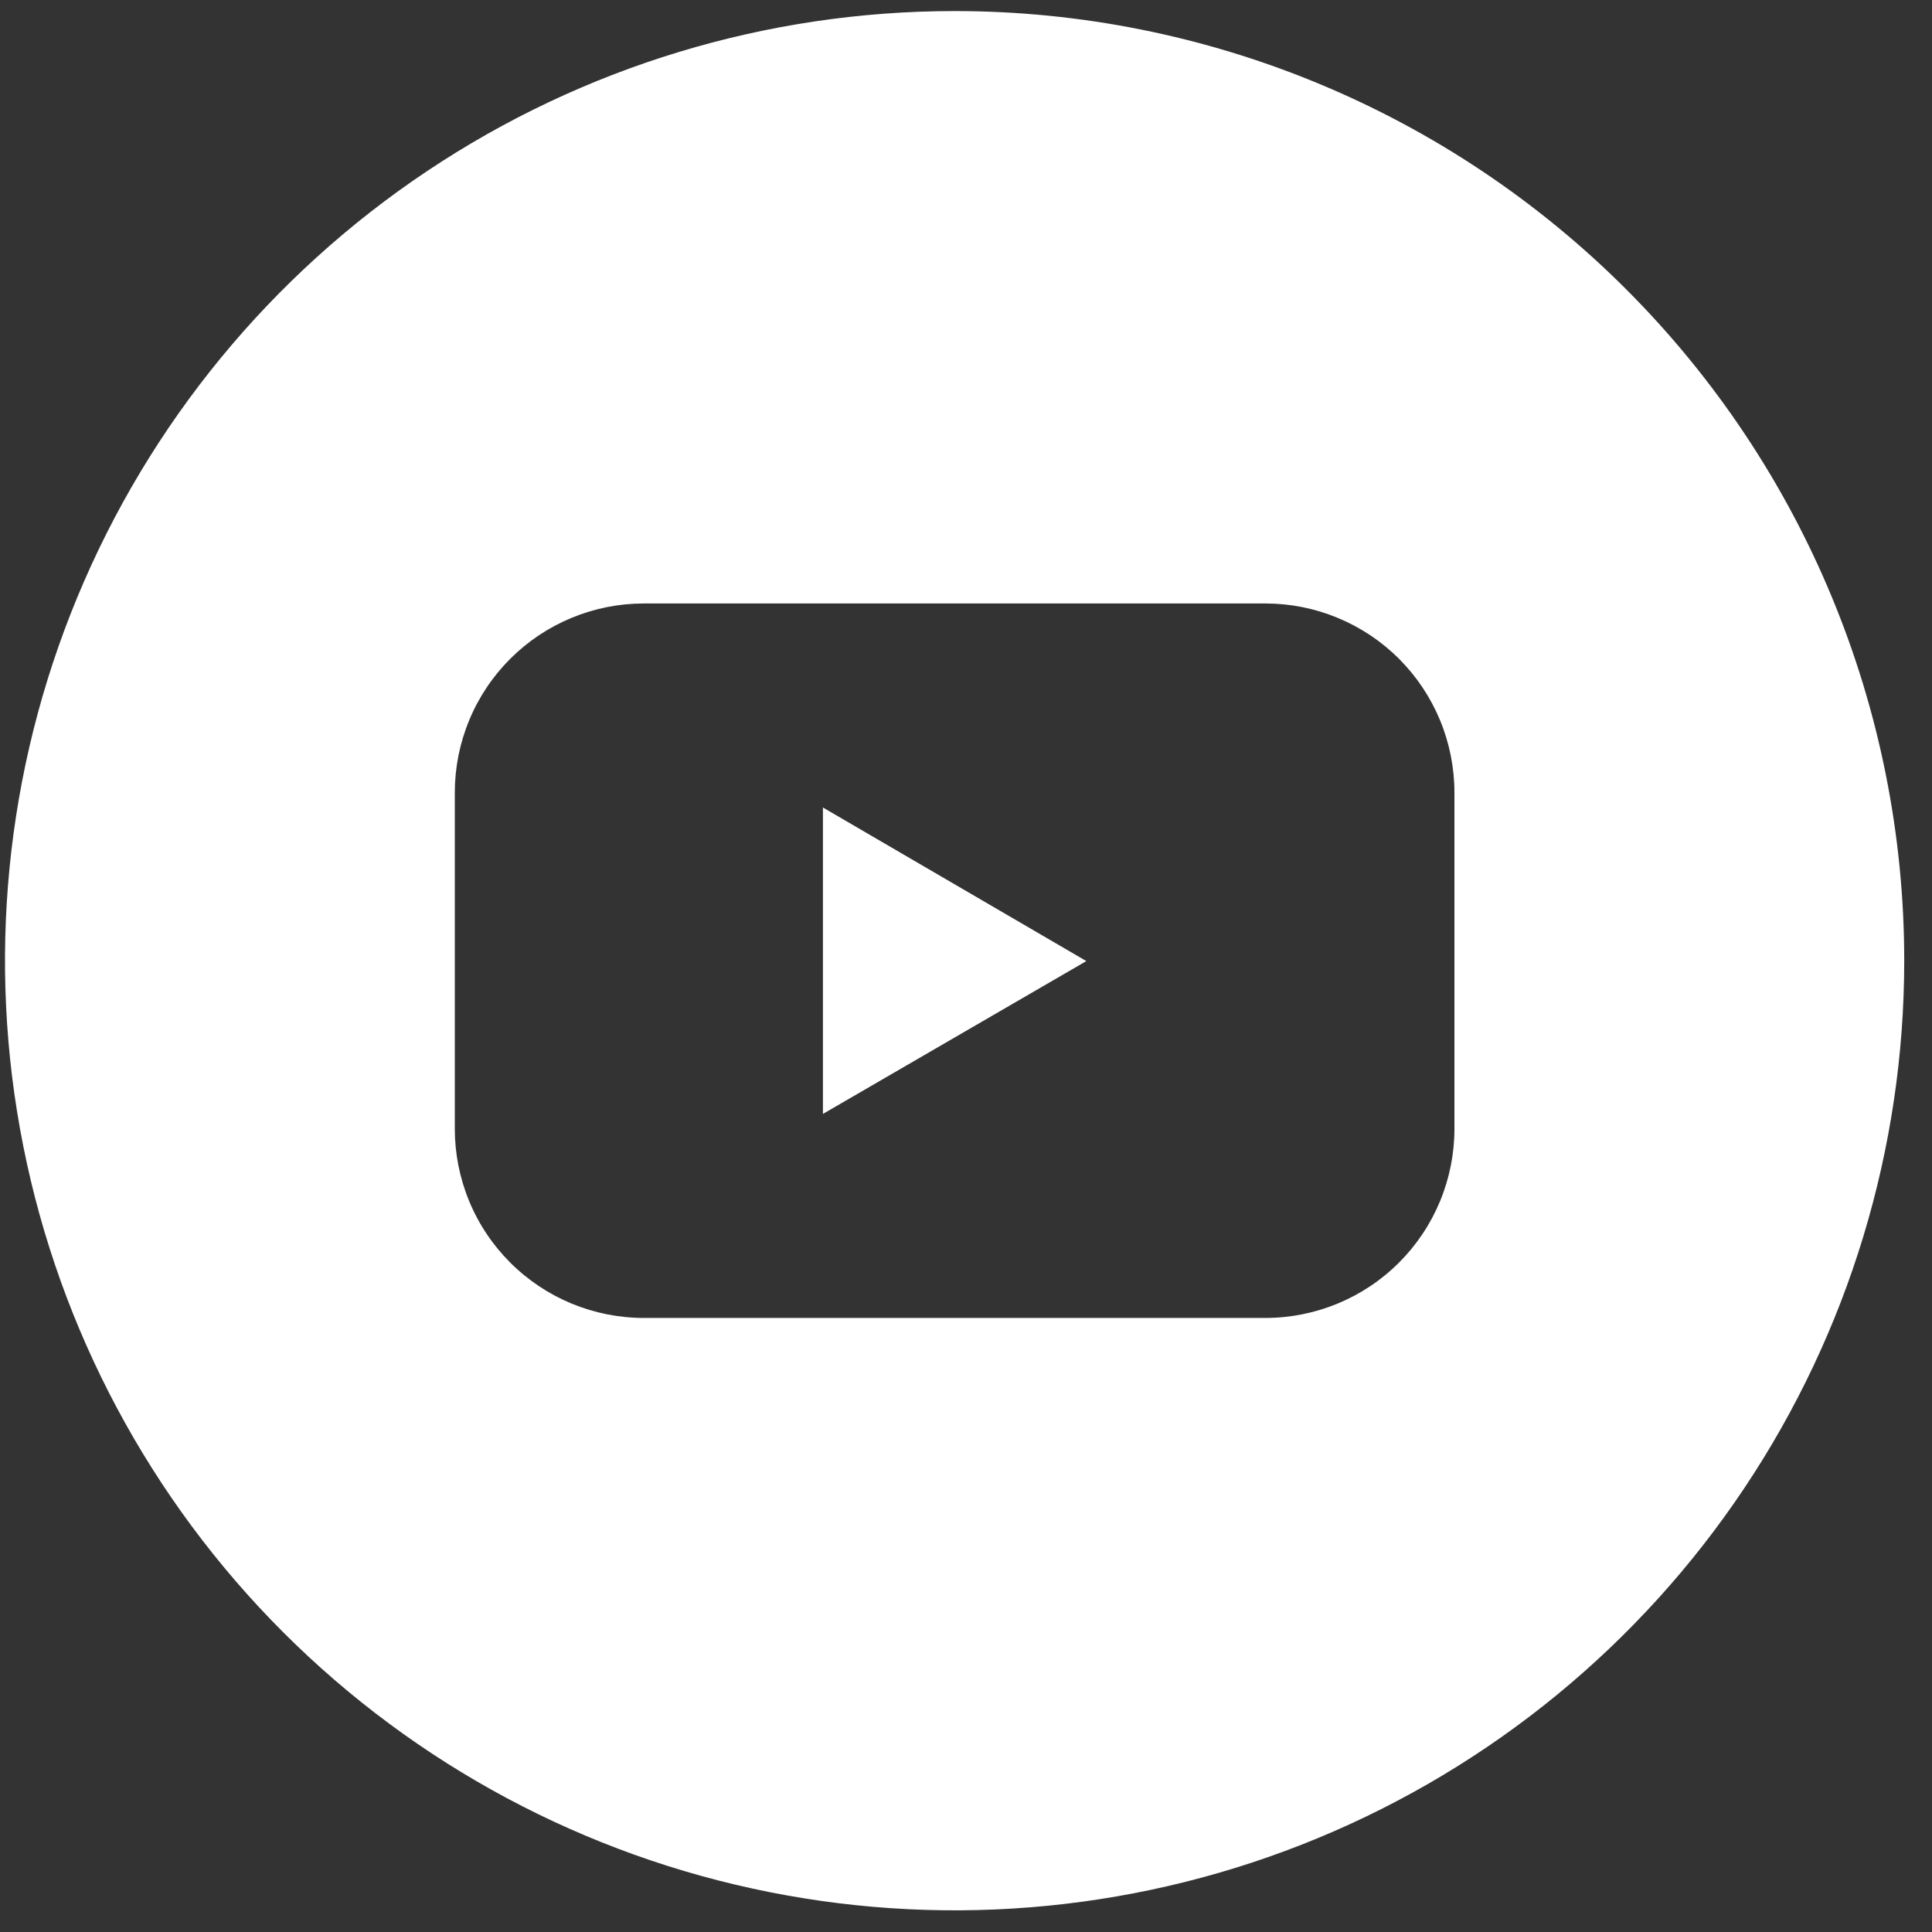 <svg width="59" height="59" viewBox="0 0 59 59" fill="none" xmlns="http://www.w3.org/2000/svg">
<rect x="0" y="0" width="59" height="59" fill="#333333" stroke="none"/>
<path d="M25.131 34.017L33.175 29.35L25.131 24.66V34.017Z" fill="white"/>
<path d="M29.152 0.338C23.417 0.338 17.81 2.039 13.041 5.226C8.272 8.412 4.555 12.941 2.36 18.241C0.165 23.54 -0.409 29.37 0.71 34.996C1.829 40.621 4.591 45.789 8.646 49.844C12.702 53.9 17.869 56.662 23.495 57.781C29.12 58.9 34.951 58.326 40.25 56.131C45.549 53.936 50.078 50.219 53.265 45.45C56.452 40.681 58.152 35.074 58.152 29.338C58.152 21.647 55.097 14.271 49.658 8.832C44.22 3.394 36.844 0.338 29.152 0.338ZM44.416 34.471C44.416 35.229 44.267 35.98 43.977 36.681C43.687 37.382 43.262 38.019 42.726 38.555C42.19 39.092 41.553 39.517 40.852 39.808C40.152 40.098 39.401 40.248 38.642 40.248H19.663C18.904 40.248 18.153 40.098 17.452 39.808C16.752 39.517 16.115 39.092 15.579 38.555C15.043 38.019 14.617 37.382 14.328 36.681C14.038 35.98 13.889 35.229 13.889 34.471V24.206C13.889 23.448 14.038 22.697 14.328 21.996C14.617 21.295 15.043 20.658 15.579 20.121C16.115 19.585 16.752 19.159 17.452 18.869C18.153 18.578 18.904 18.429 19.663 18.429H38.642C39.401 18.429 40.152 18.578 40.852 18.869C41.553 19.159 42.19 19.585 42.726 20.121C43.262 20.658 43.687 21.295 43.977 21.996C44.267 22.697 44.416 23.448 44.416 24.206V34.471Z" fill="white"/>
</svg>
